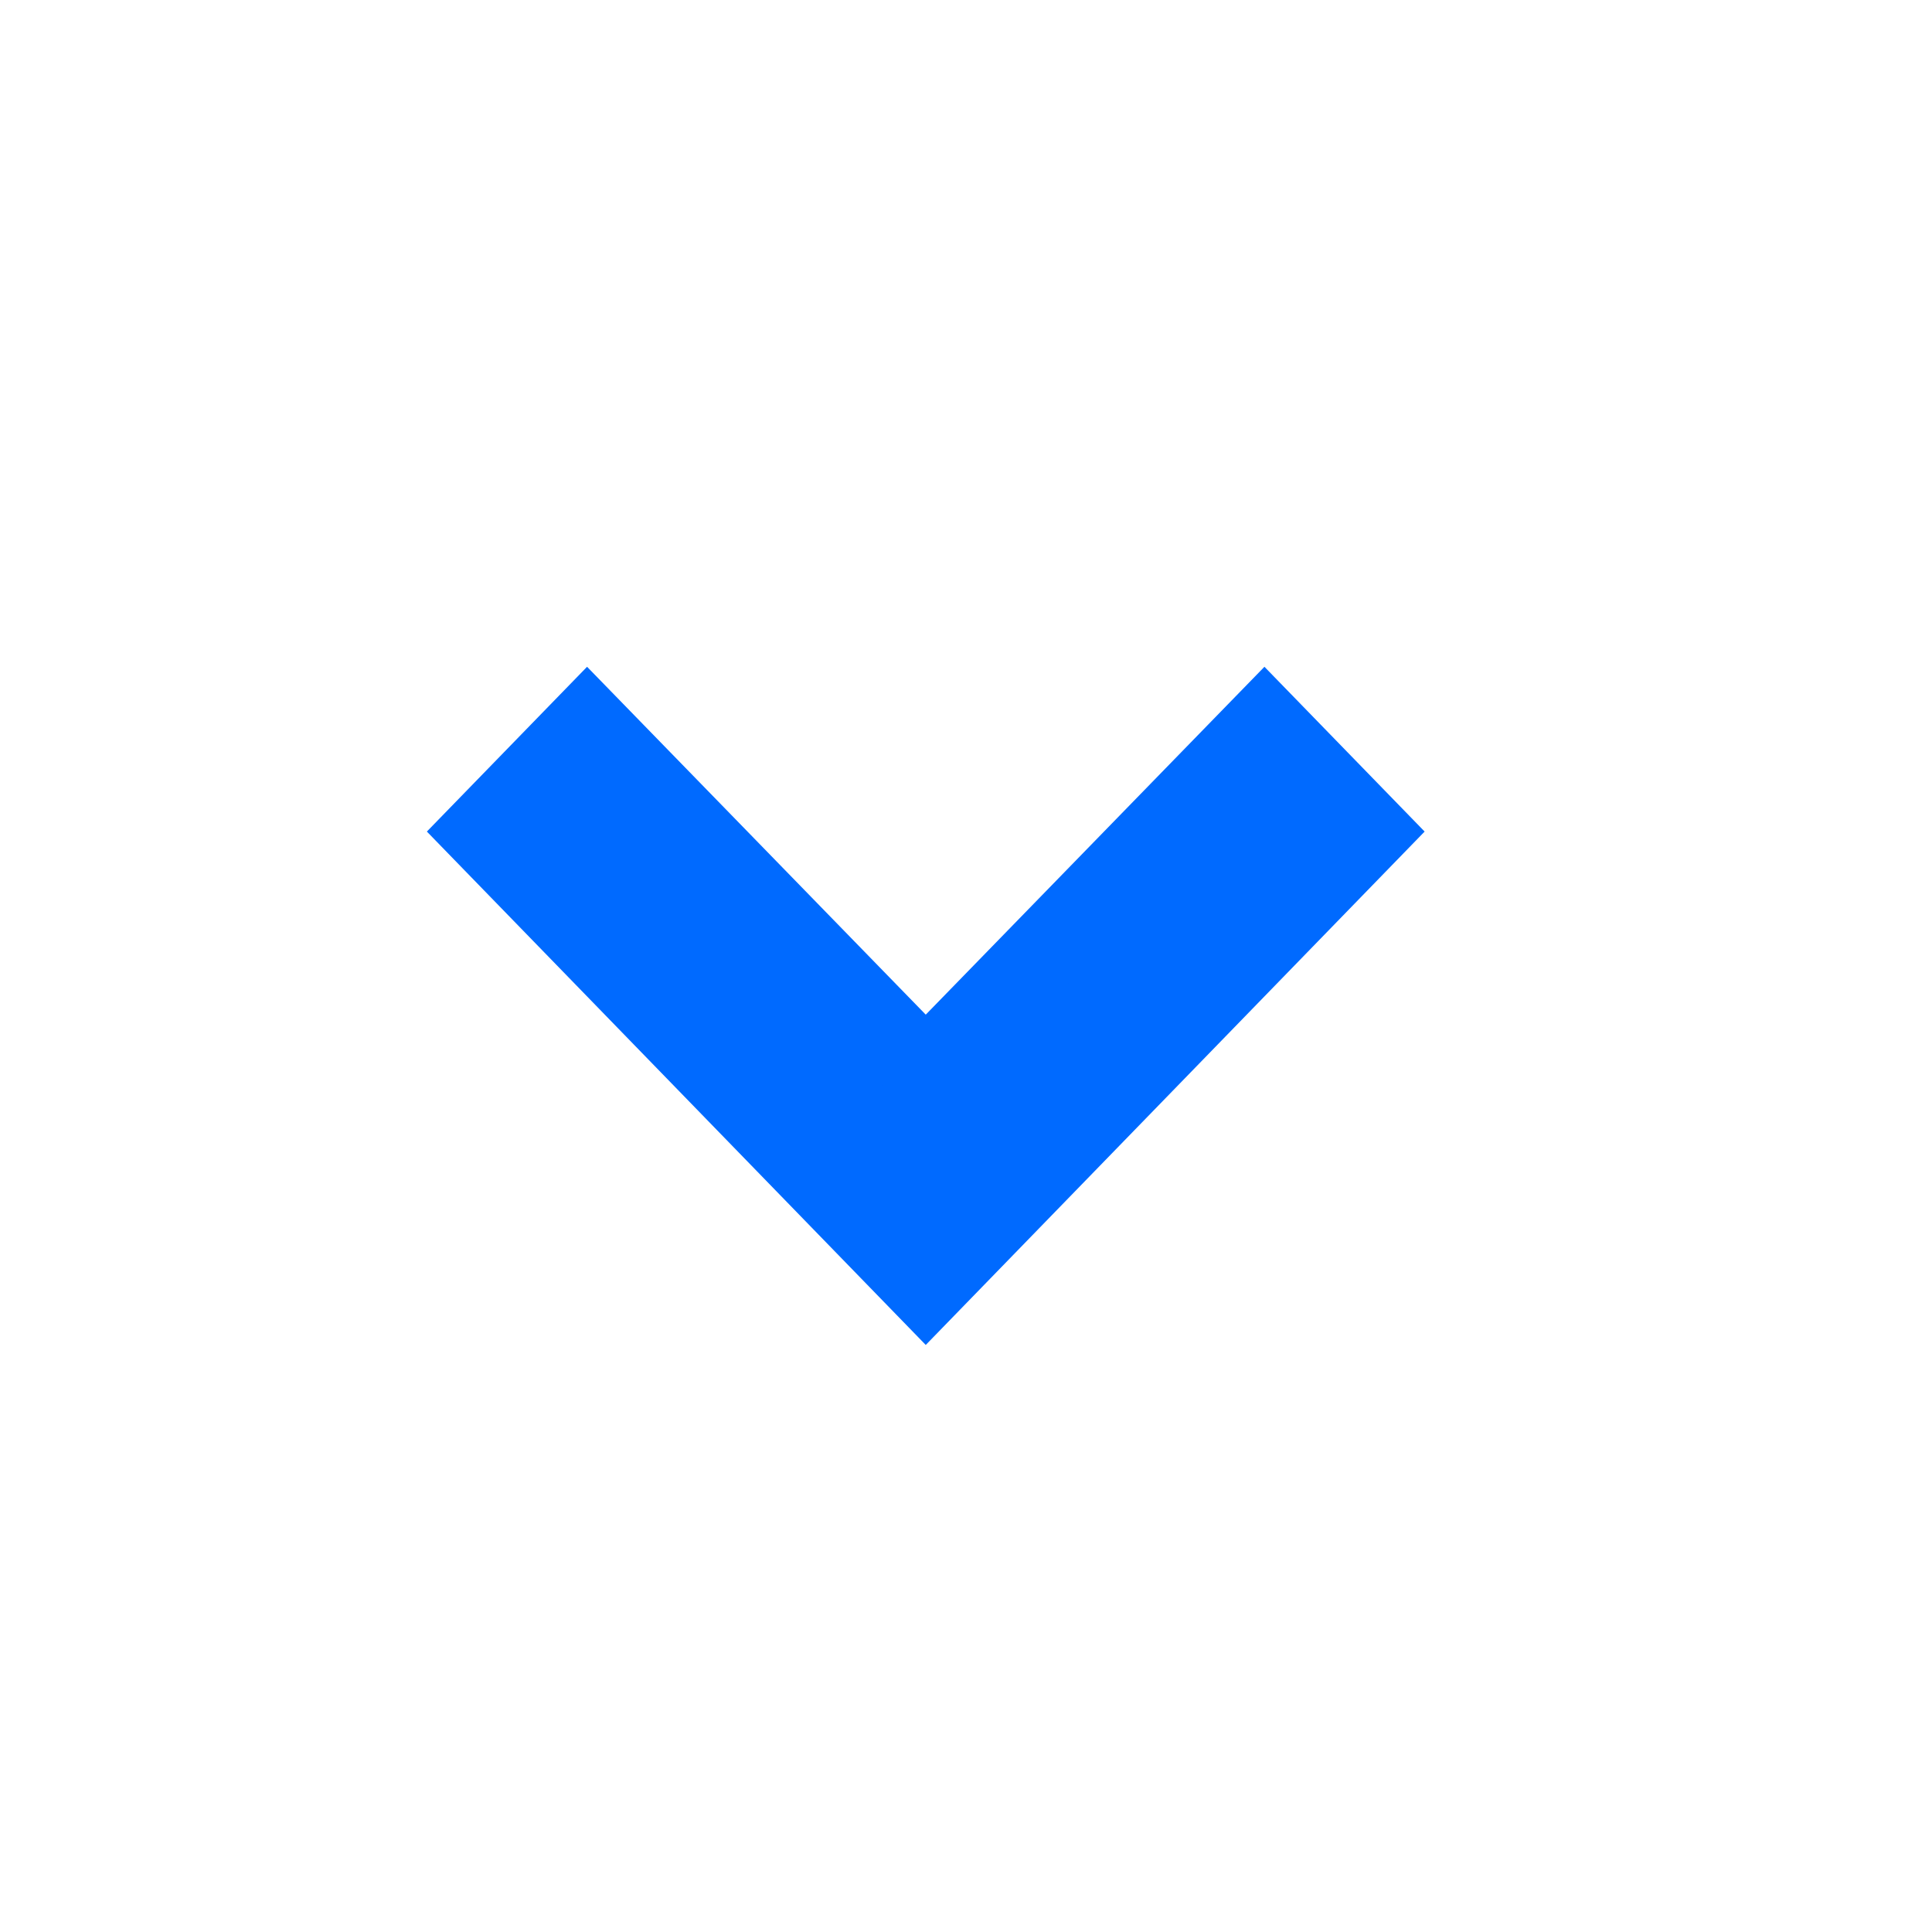<svg width="24" height="24" viewBox="0 0 24 24" fill="none" xmlns="http://www.w3.org/2000/svg">
<path d="M7.293 9L11.5 13.321L15.707 9L17 10.33L11.5 15.99L6 10.33L7.293 9Z" fill="#006AFF" stroke="#006AFF"/>
</svg>
